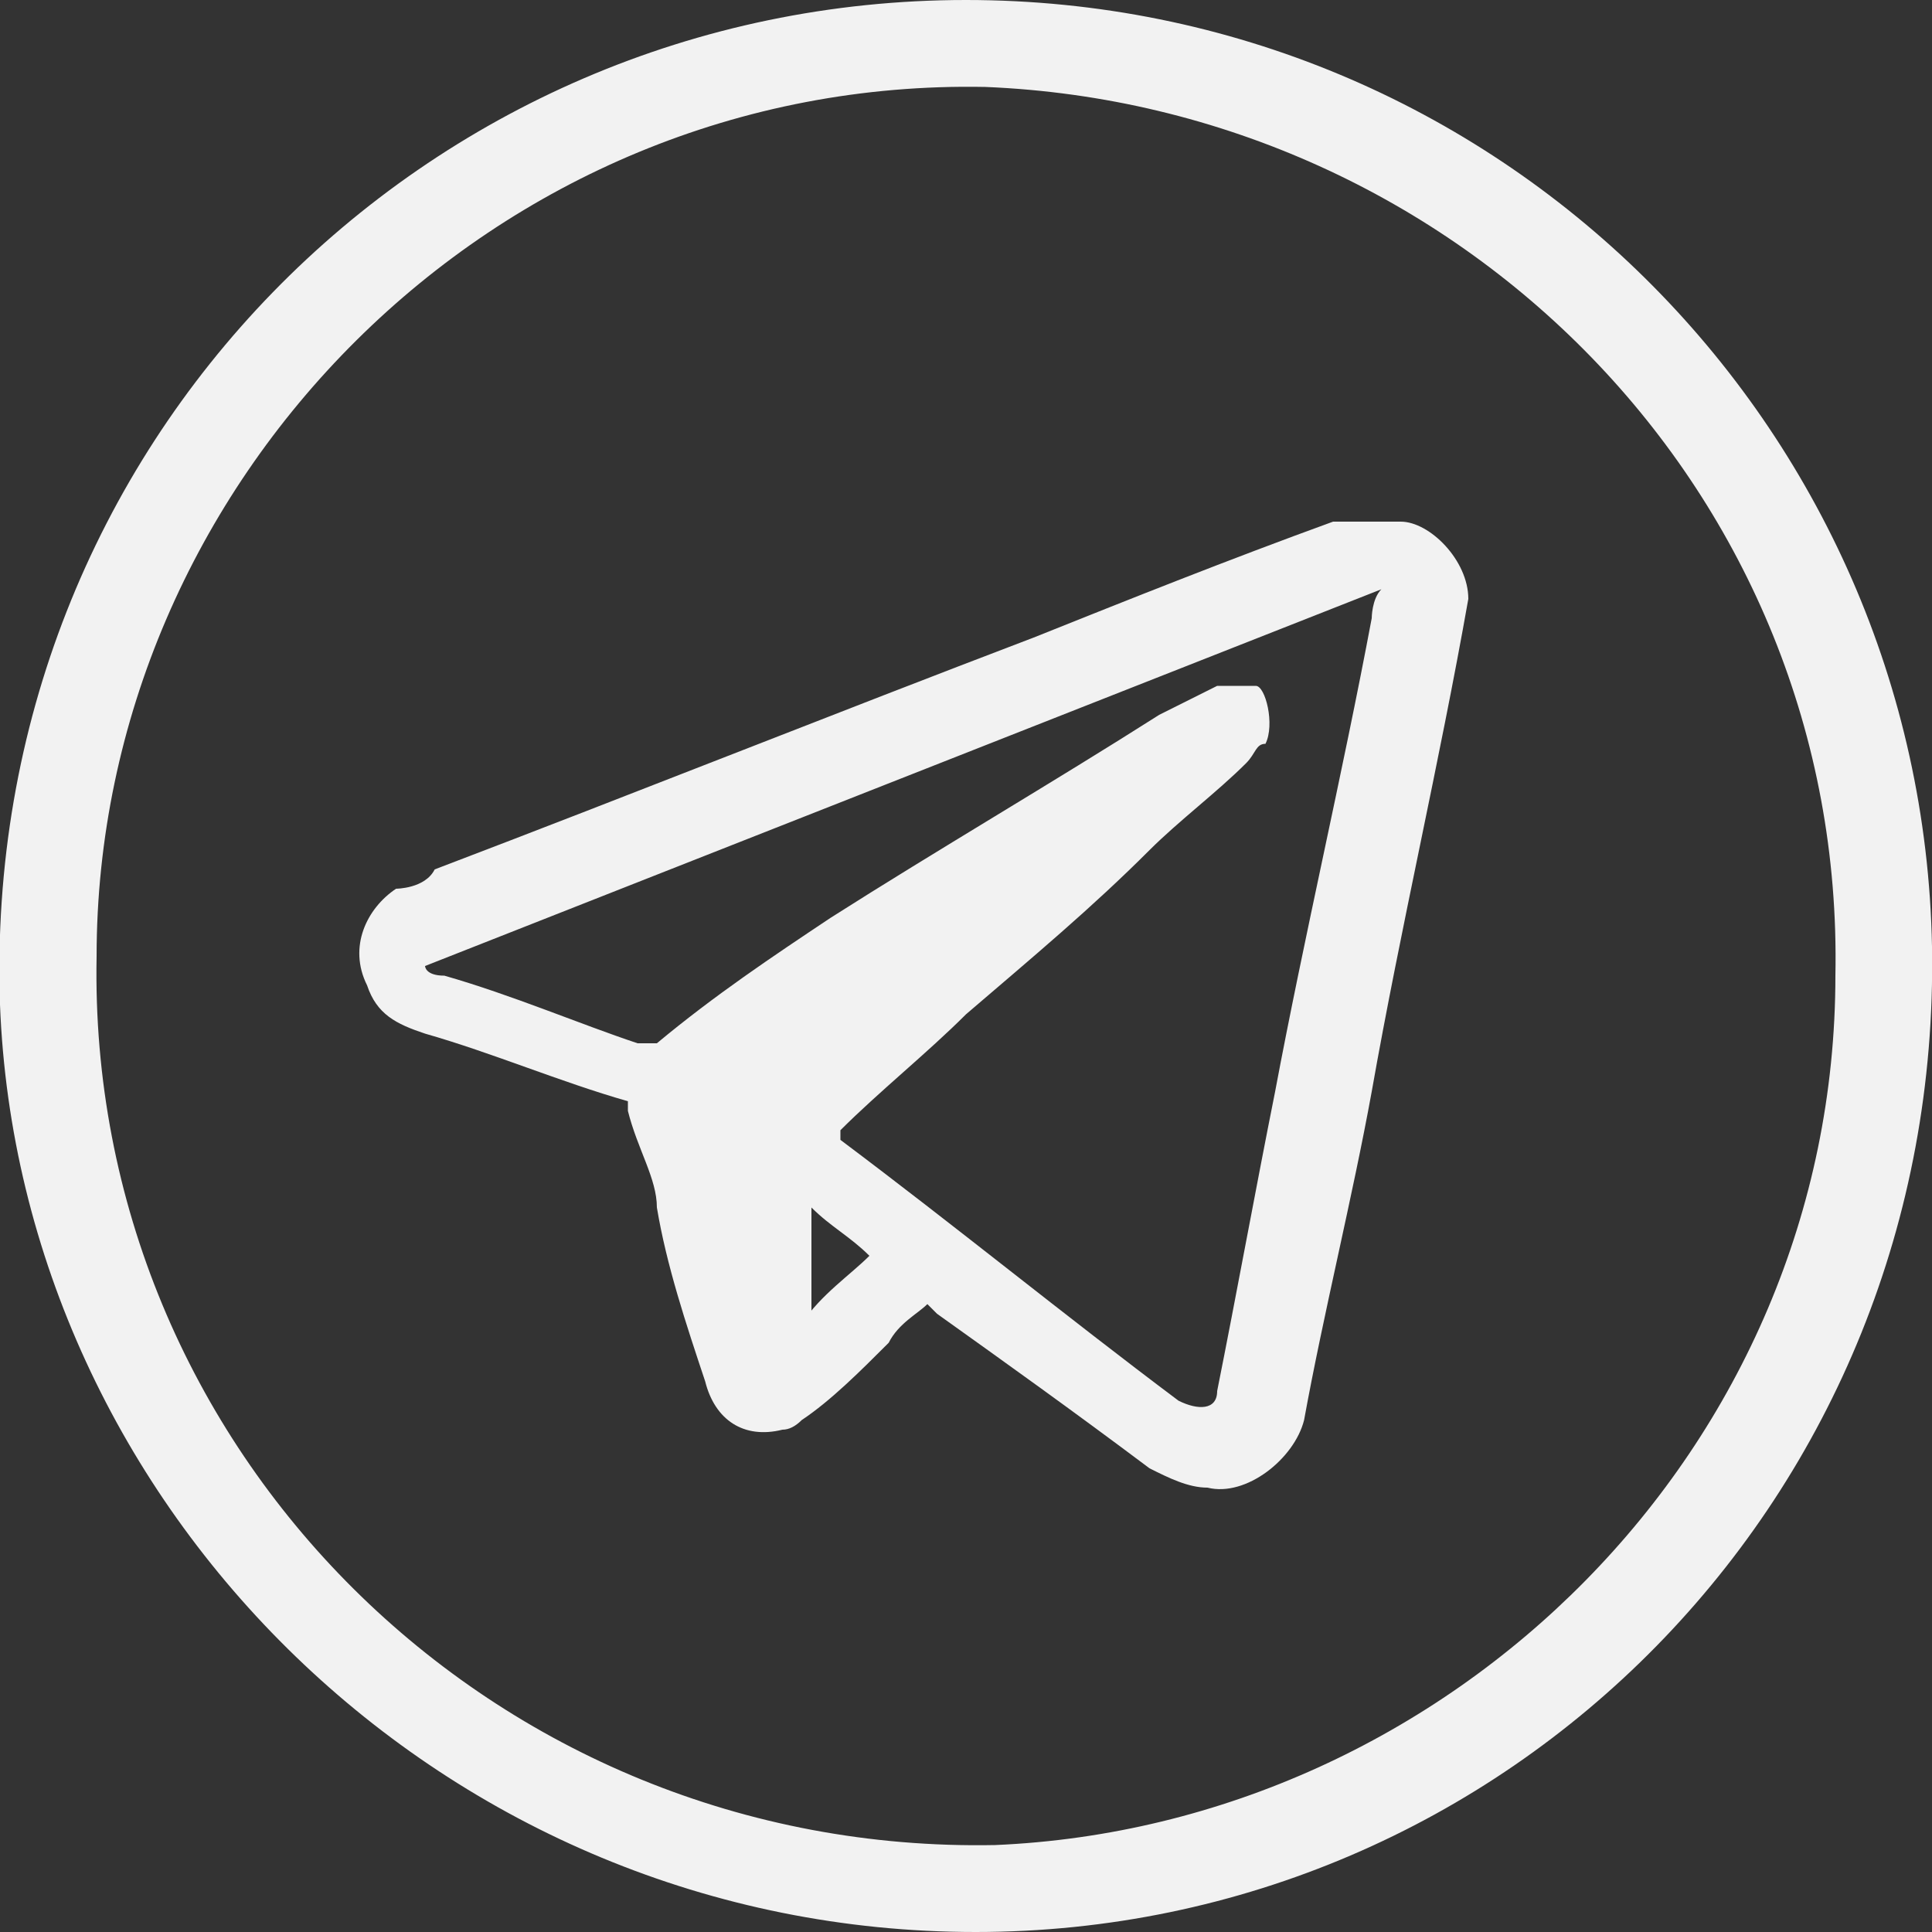 <?xml version="1.0" encoding="UTF-8"?> <svg xmlns="http://www.w3.org/2000/svg" xmlns:xlink="http://www.w3.org/1999/xlink" id="Layer_1" version="1.1" viewBox="0 0 20 20"><rect x="0" y="0" width="20" height="20" fill="#333333" stroke="none"/><defs><style> .st0 { fill: #f2f2f2; } </style></defs><path class="st0" d="M10,0c5.5,0,9.9,4.4,10,9.8.1,5.7-4.4,10.2-9.9,10.2S.2,15.6,0,10.4C-.2,4.6,4.4,0,10,0ZM19,10.1c.1-5-3.9-9-8.8-9.2C5.1.8,1,5,1,9.9c-.1,5.1,4.1,9.3,9.3,9.2,4.7-.2,8.7-4.1,8.7-9Z"></path><path class="st0" d="M9.6,13.5c-.1.1-.3.2-.4.4-.3.3-.6.6-.9.8q-.1.1-.2.1c-.4.1-.7-.1-.8-.5-.2-.6-.4-1.2-.5-1.8,0-.3-.2-.6-.3-1,0-.1,0-.1,0-.1-.7-.2-1.4-.5-2.1-.7-.3-.1-.5-.2-.6-.5-.2-.4,0-.8.3-1,0,0,.3,0,.4-.2,2.1-.8,4.1-1.6,6.2-2.4,1-.4,2-.8,3.1-1.2.2,0,.4,0,.7,0s.7.4.7.8c-.3,1.7-.7,3.4-1,5.1-.2,1.1-.5,2.3-.7,3.4-.1.4-.6.8-1,.7-.2,0-.4-.1-.6-.2-.8-.6-1.5-1.1-2.2-1.6ZM8.7,11.8h0c1.2.9,2.3,1.8,3.5,2.7.2.1.4.1.4-.1.2-1,.4-2.1.6-3.1.3-1.6.7-3.3,1-4.9,0,0,0-.2.1-.3-3.3,1.3-6.6,2.6-9.9,3.9h0c0,0,0,.1.2.1.7.2,1.4.5,2,.7h.2c.6-.5,1.2-.9,1.8-1.3,1.1-.7,2.3-1.4,3.4-2.1l.6-.3c0,0,.3,0,.4,0,.1,0,.2.4.1.6-.1,0-.1.1-.2.2-.3.3-.7.6-1,.9-.6.6-1.2,1.1-1.9,1.7-.4.4-.9.8-1.3,1.2ZM8.3,13.7c.2-.3.5-.5.7-.7-.2-.2-.4-.3-.6-.5,0,.4,0,.8,0,1.2Z"></path></svg> 